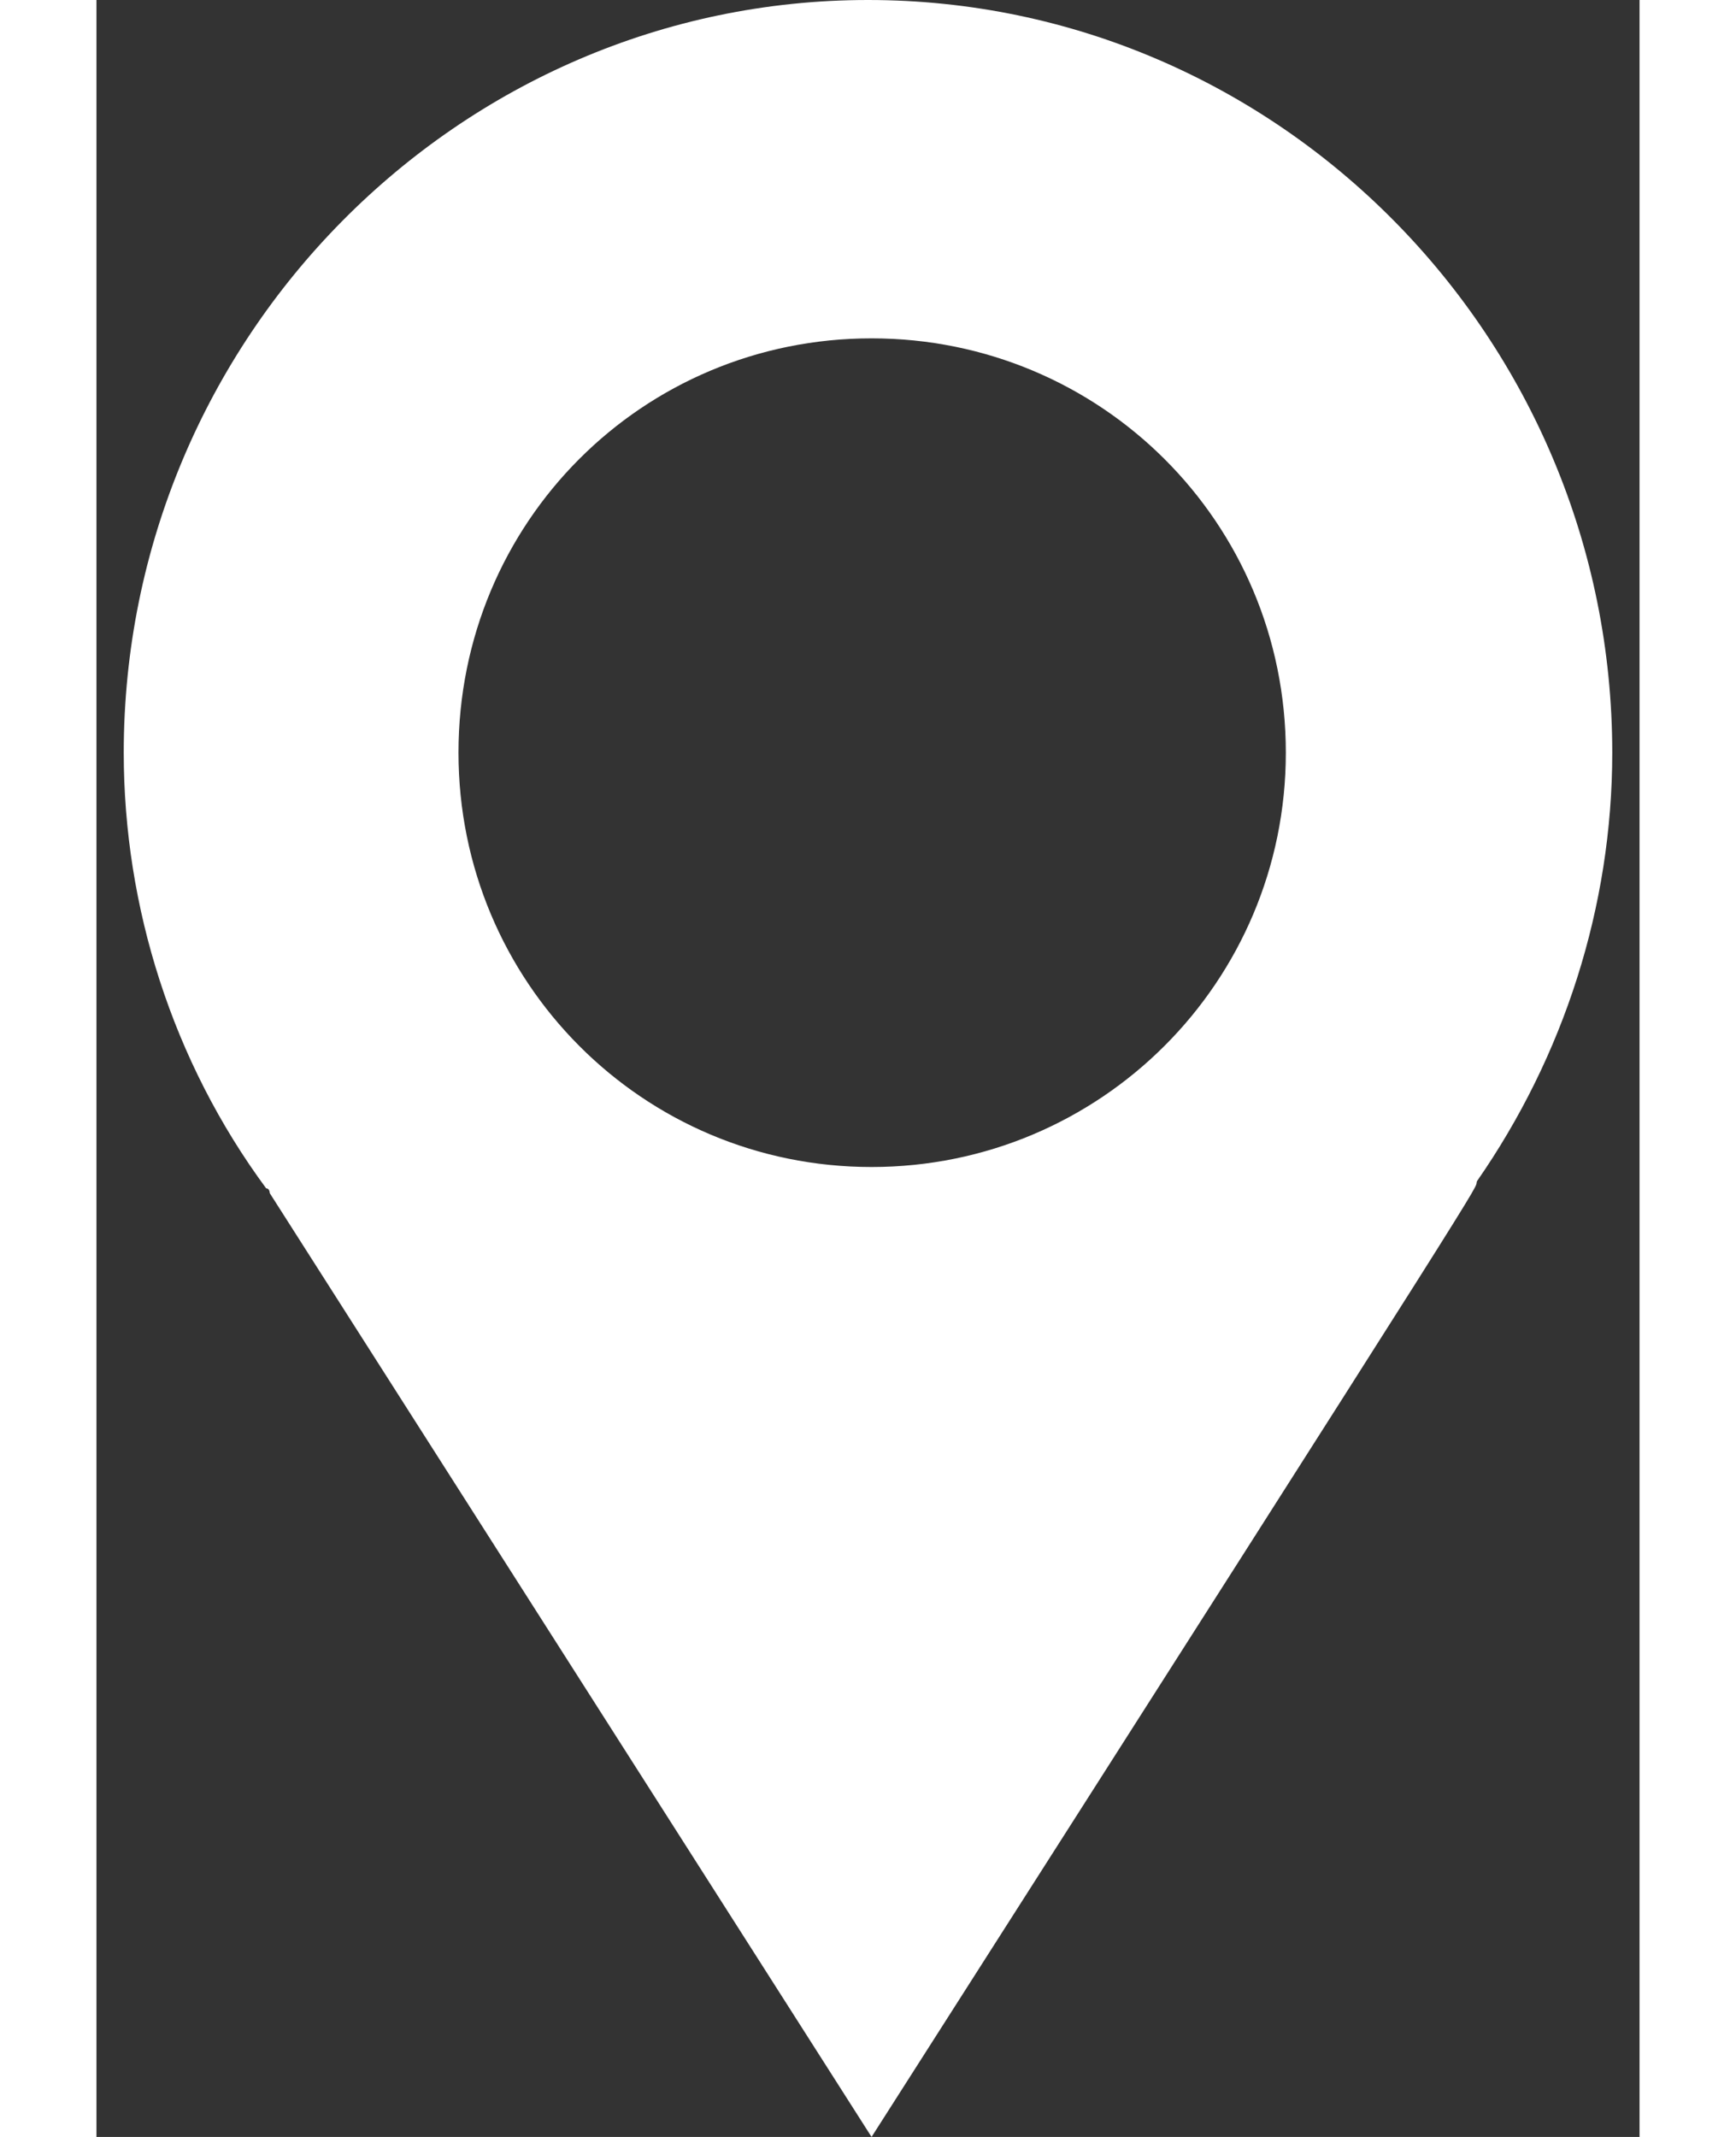 <?xml version="1.0" encoding="utf-8"?>
<!-- Generator: Adobe Illustrator 16.0.0, SVG Export Plug-In . SVG Version: 6.00 Build 0)  -->
<!DOCTYPE svg PUBLIC "-//W3C//DTD SVG 1.1//EN" "http://www.w3.org/Graphics/SVG/1.1/DTD/svg11.dtd">
<svg version="1.1" id="Calque_1" xmlns="http://www.w3.org/2000/svg" xmlns:xlink="http://www.w3.org/1999/xlink" x="0px" y="0px"
	 width="13px" height="16px" viewBox="0 0 13 18" enable-background="new 0 0 13 18" xml:space="preserve">
<rect x="0" y="0" width="13" height="18" fill="#333333" stroke="none"/>
<g>
	<path fill="#FFFFFF" d="M6.5,0C3.05,0,0.23,2.85,0.23,6.34c0,1.3,0.41,2.6,1.2,3.67c0.03,0,0.03,0.04,0.03,0.04L6.53,18
		c5.42-8.49,5.07-7.95,5.1-8.05c0.73-1.05,1.14-2.31,1.14-3.61C12.77,2.85,9.96,0,6.5,0z M6.53,9.83c-1.93,0-3.48-1.56-3.48-3.49
		c0-1.94,1.55-3.49,3.48-3.49c1.93,0,3.49,1.55,3.49,3.49C10.02,8.27,8.46,9.83,6.53,9.83z"/>
</g>
</svg>
